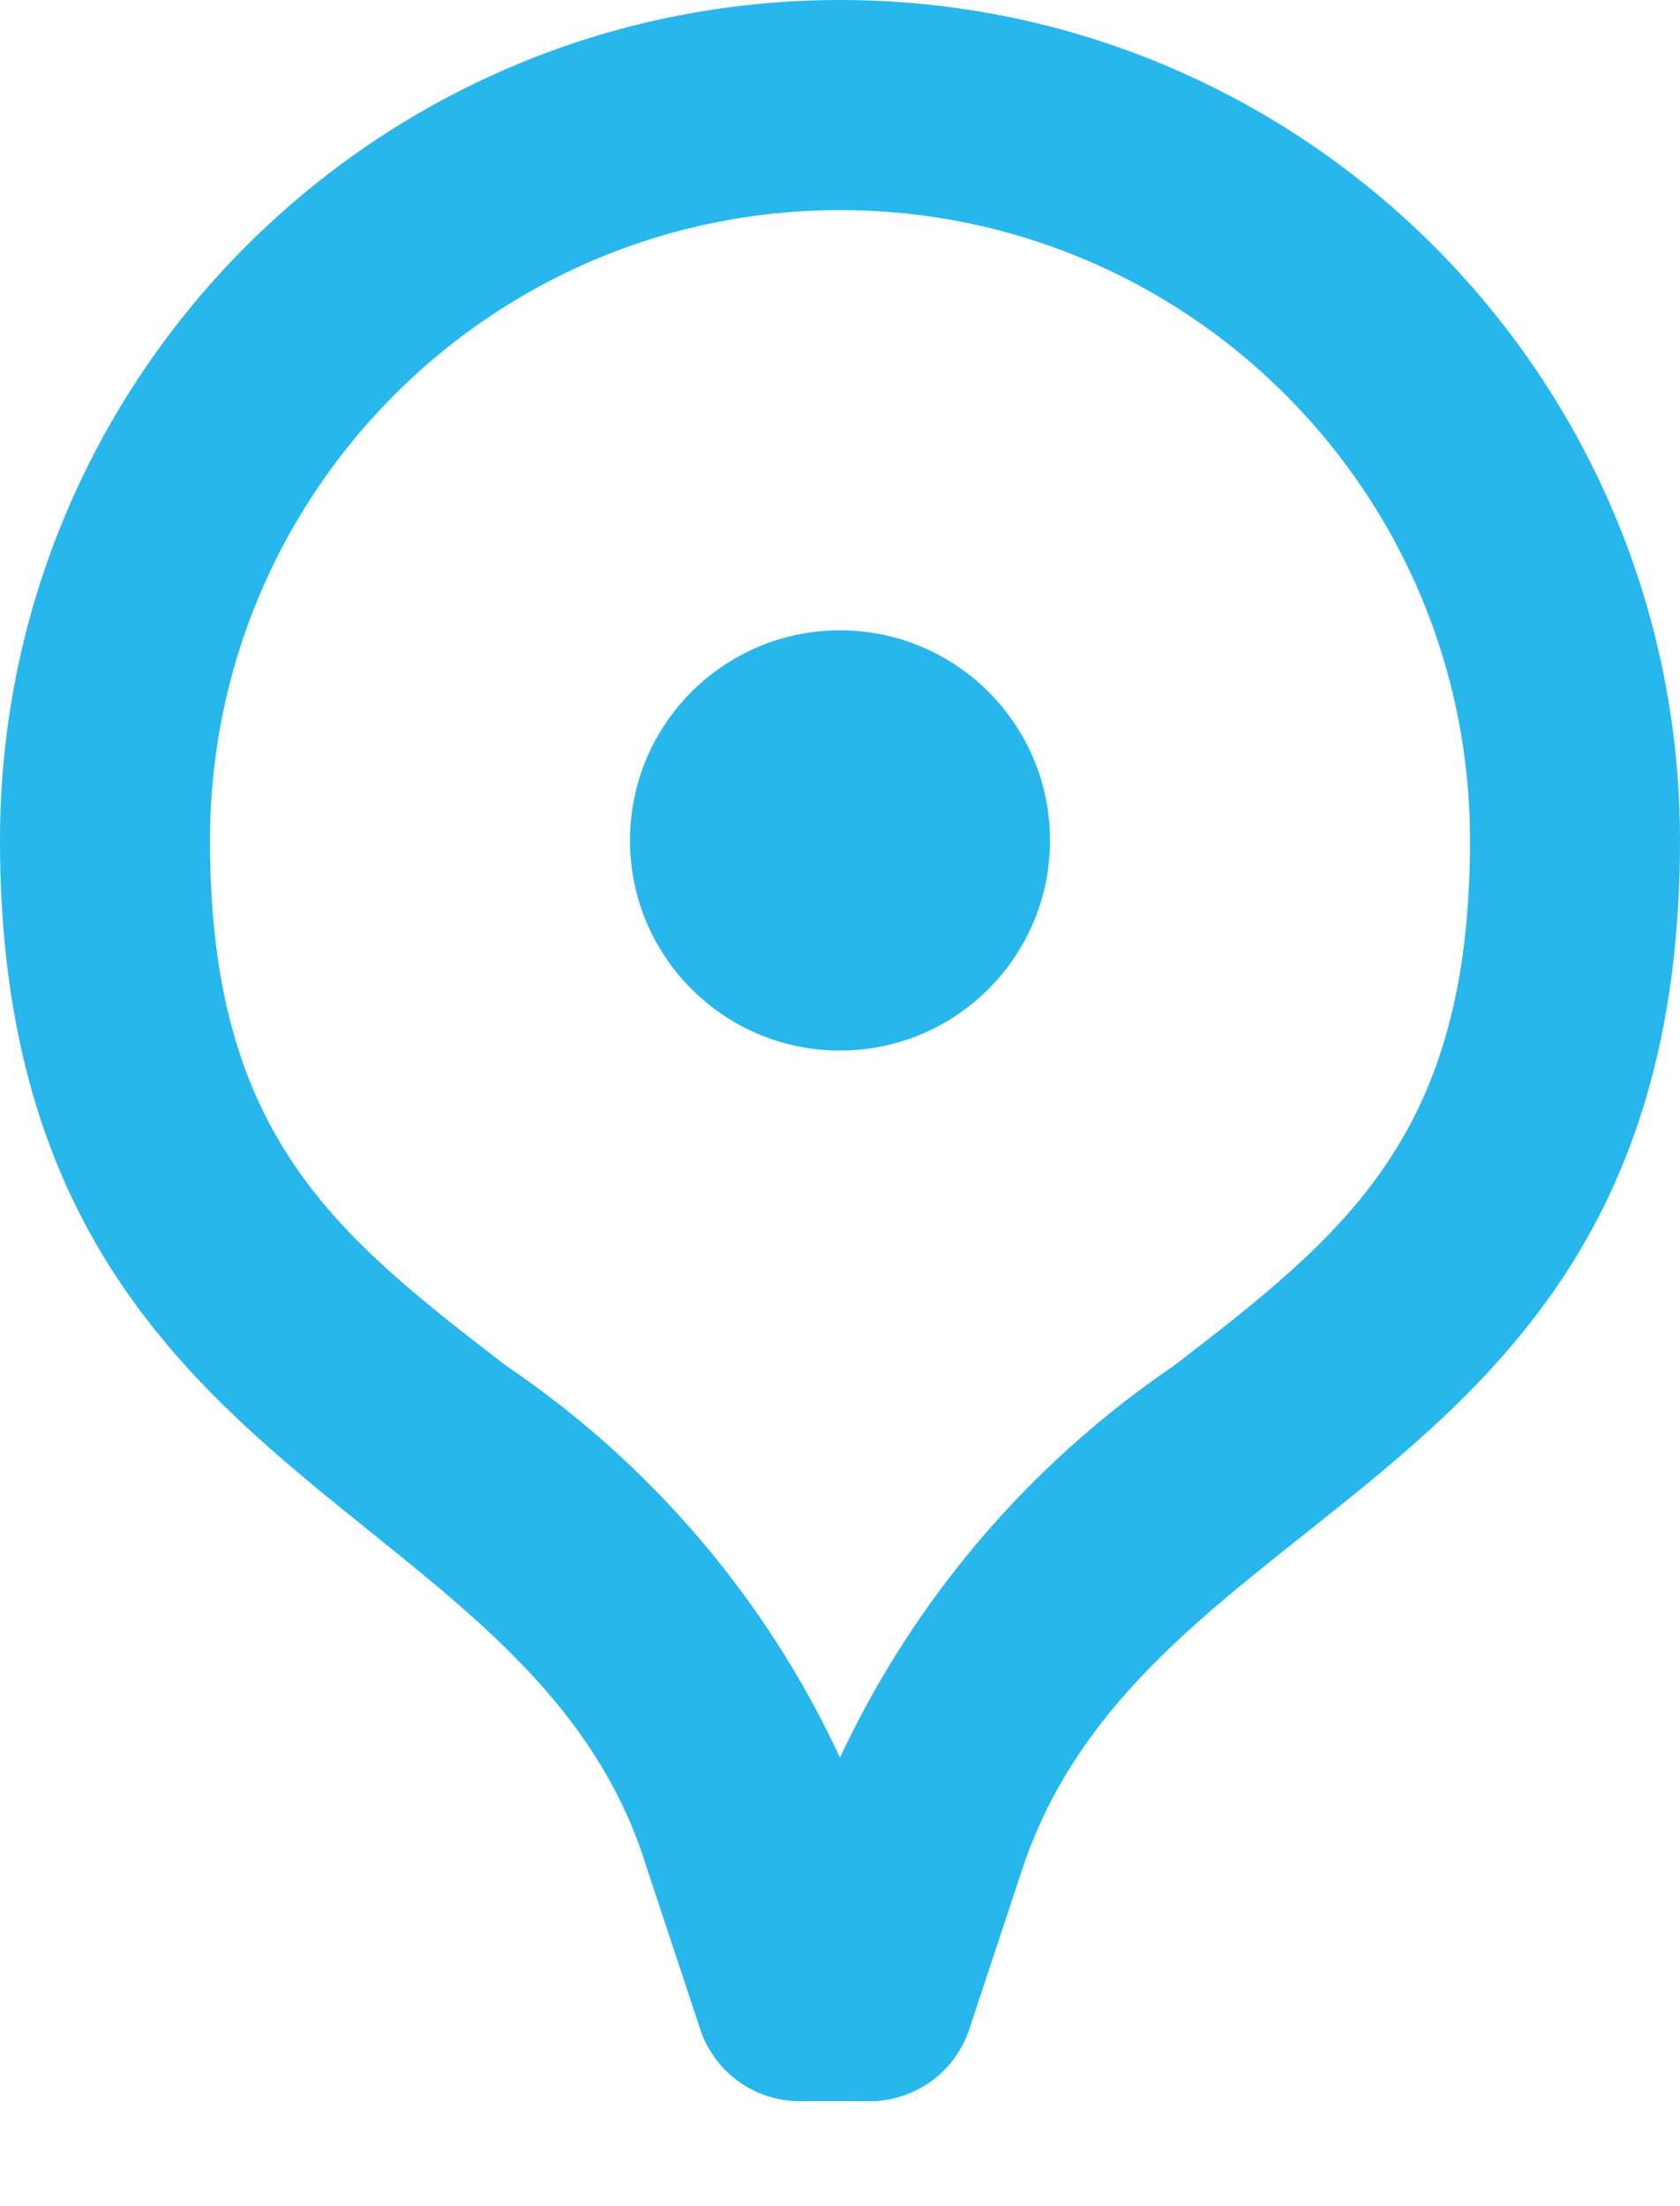 <svg width="16" height="21" viewBox="0 0 16 21" fill="none" xmlns="http://www.w3.org/2000/svg">
    <path fill-rule="evenodd" clip-rule="evenodd"
        d="M16 8C16 3.582 12.418 0 8 0C3.582 0 0 3.582 0 8C0 11.745 1.831 13.217 3.53 14.583C4.653 15.486 5.718 16.343 6.16 17.78L6.67 19.32C6.813 19.745 7.222 20.023 7.67 20H8.23C8.678 20.023 9.087 19.745 9.23 19.32L9.74 17.78C10.218 16.354 11.294 15.5 12.423 14.604C14.151 13.232 16 11.764 16 8ZM8 2C4.686 2 2 4.686 2 8C2 10.8 3.18 11.74 4.82 13C6.199 13.932 7.298 15.221 8 16.73C8.705 15.223 9.804 13.935 11.18 13C12.82 11.74 14 10.8 14 8C14 4.686 11.314 2 8 2ZM10 8C10 9.105 9.105 10 8 10C6.895 10 6 9.105 6 8C6 6.895 6.895 6 8 6C9.105 6 10 6.895 10 8Z"
        fill="#27B7EC" />
</svg>